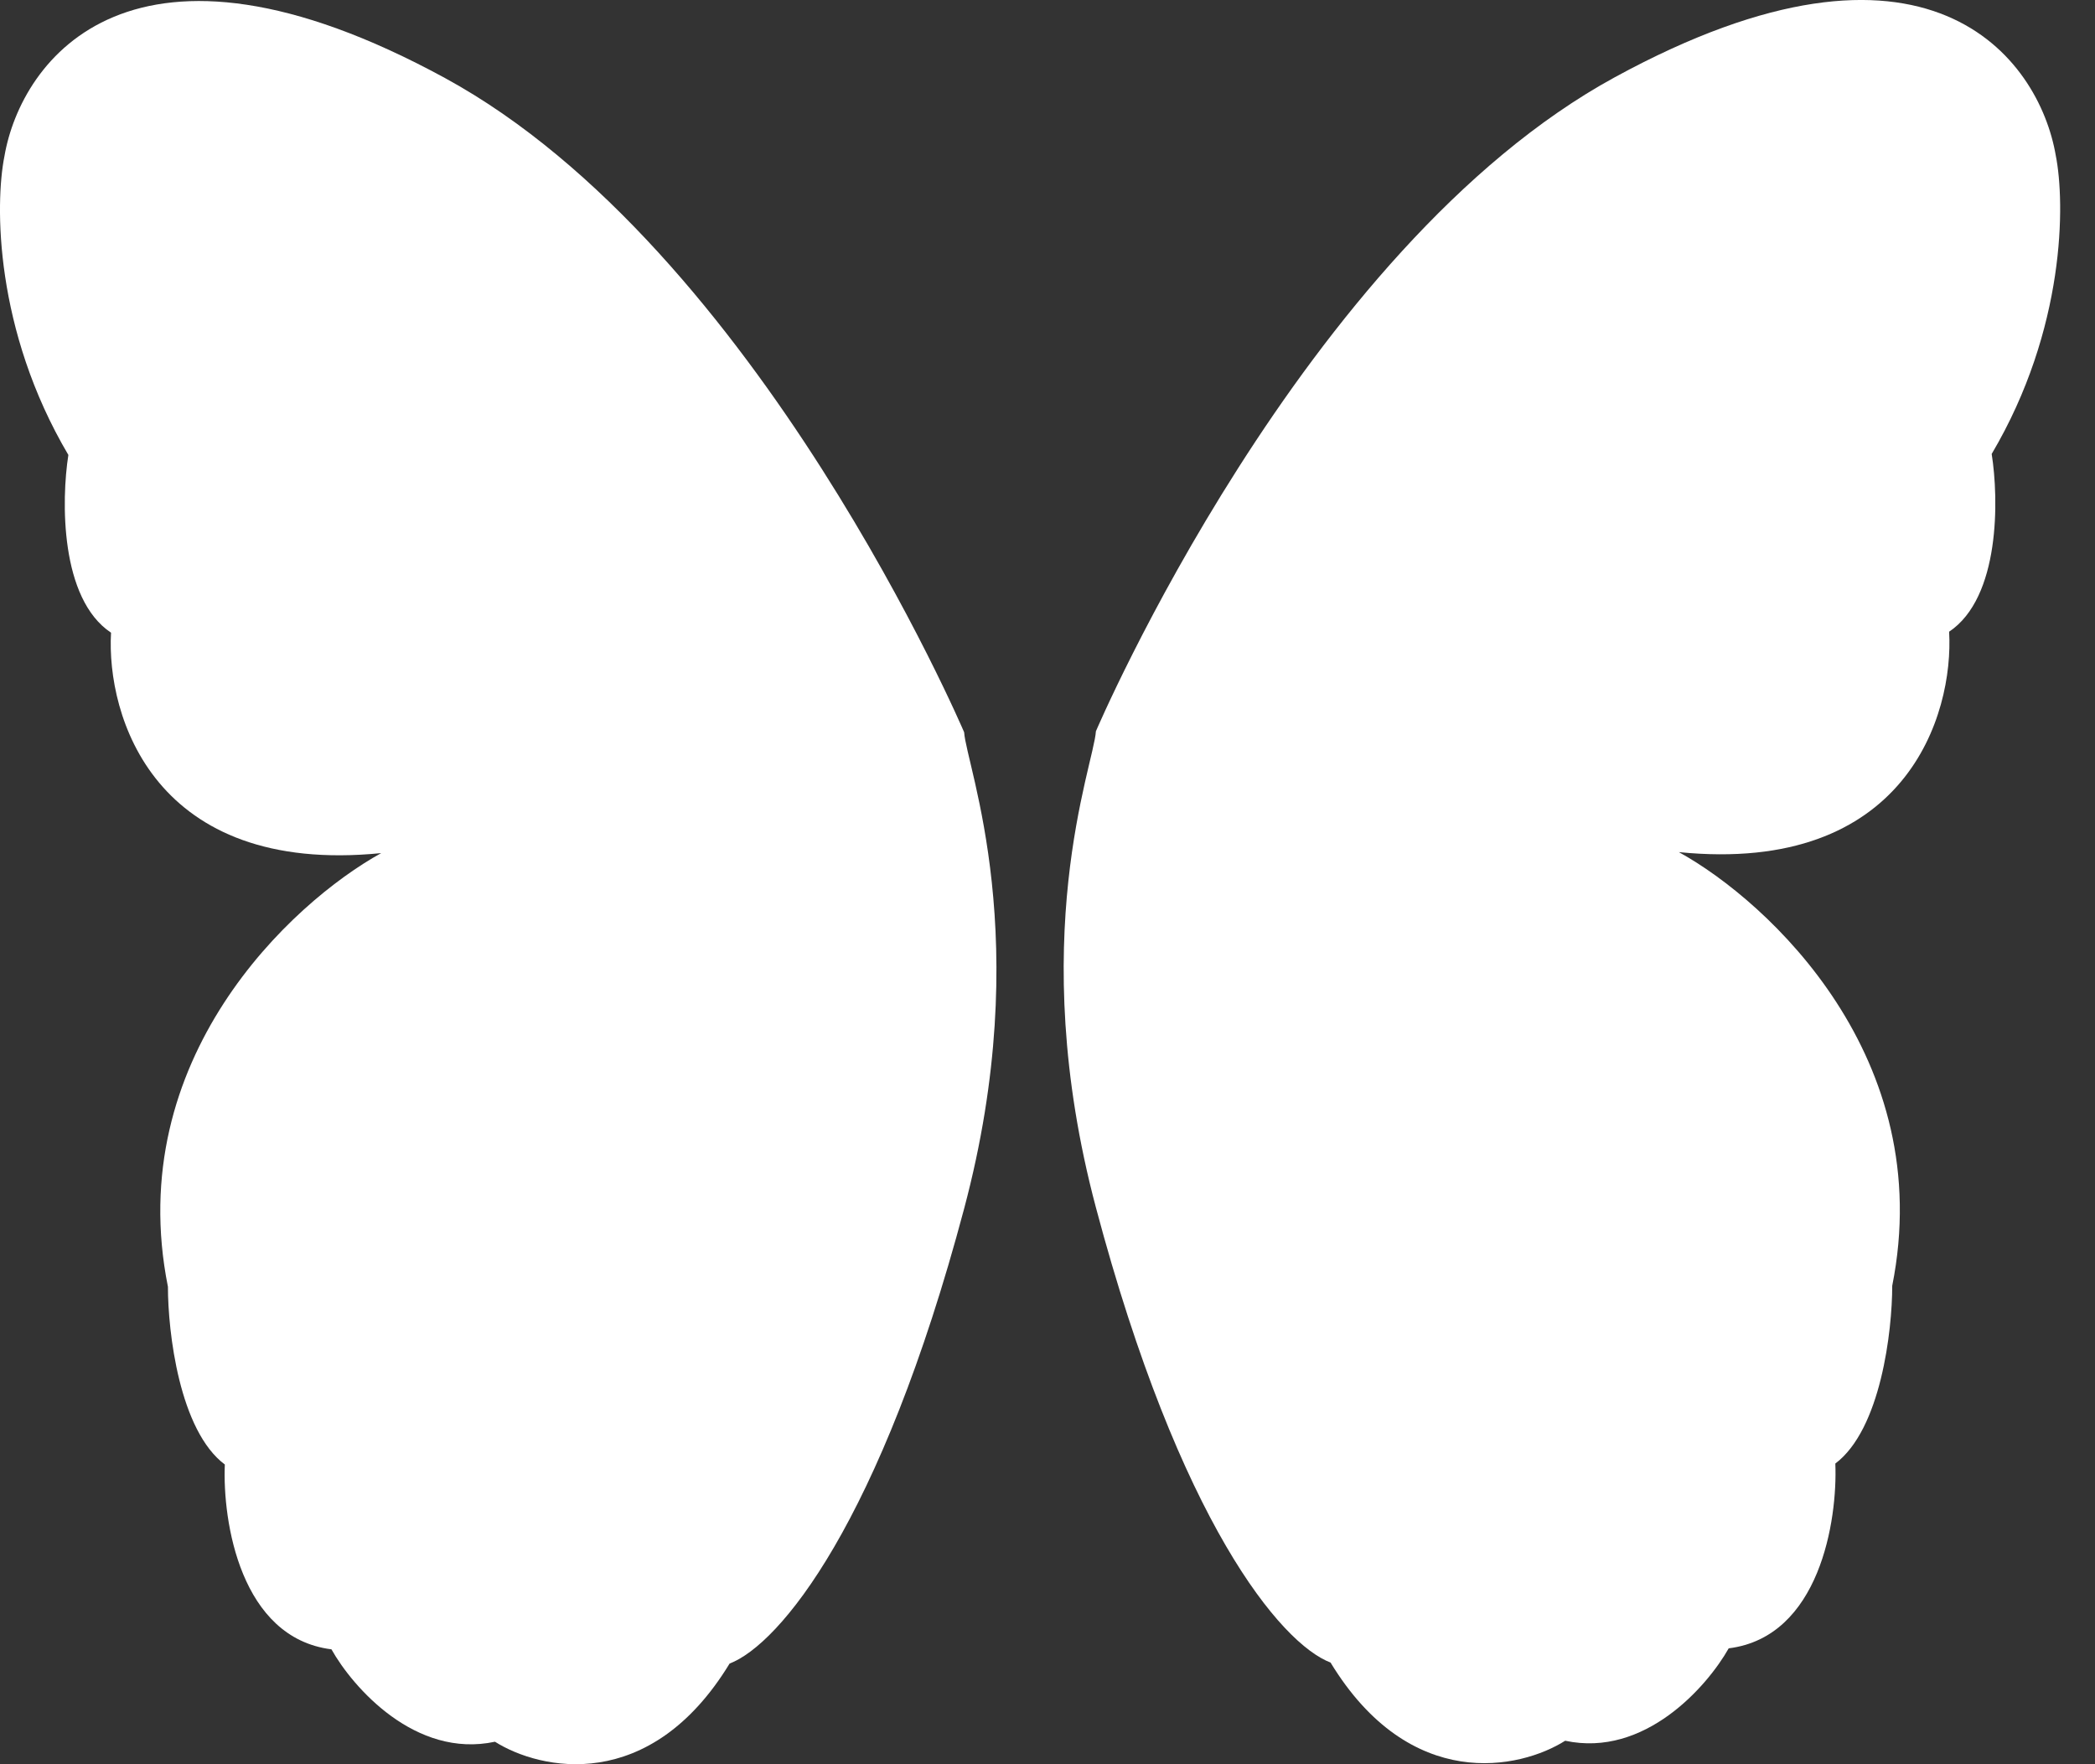 <svg width="19" height="16" viewBox="0 0 19 16" fill="none" xmlns="http://www.w3.org/2000/svg">
<rect x="0" y="0" width="19" height="16" fill="#333333" stroke="none"/>
<path d="M4.038 0.709C6.875 2.257 8.744 6.641 8.744 6.641C8.764 6.951 9.393 8.522 8.744 10.961C7.985 13.816 7.068 14.915 6.617 15.087C5.894 16.274 4.897 16.054 4.489 15.796C3.767 15.951 3.199 15.302 3.006 14.958C2.181 14.855 2.017 13.798 2.039 13.282C1.626 12.973 1.523 12.078 1.523 11.67C1.11 9.607 2.641 8.188 3.457 7.737C1.394 7.943 0.964 6.491 1.007 5.738C0.543 5.429 0.556 4.535 0.62 4.126C-0.05 2.992 -0.046 1.848 0.04 1.418C0.191 0.537 1.201 -0.838 4.038 0.709Z" fill="white"/>
<path d="M14.646 0.7C11.809 2.247 9.939 6.632 9.939 6.632C9.92 6.941 9.291 8.512 9.939 10.951C10.698 13.806 11.616 14.906 12.067 15.078C12.789 16.264 13.787 16.045 14.195 15.787C14.917 15.942 15.484 15.293 15.678 14.949C16.503 14.846 16.666 13.788 16.645 13.273C17.058 12.963 17.161 12.069 17.161 11.661C17.573 9.597 16.043 8.179 15.226 7.728C17.29 7.934 17.72 6.481 17.677 5.729C18.141 5.419 18.128 4.525 18.063 4.117C18.734 2.982 18.73 1.839 18.644 1.409C18.493 0.528 17.483 -0.848 14.646 0.7Z" fill="white"/>
</svg>
